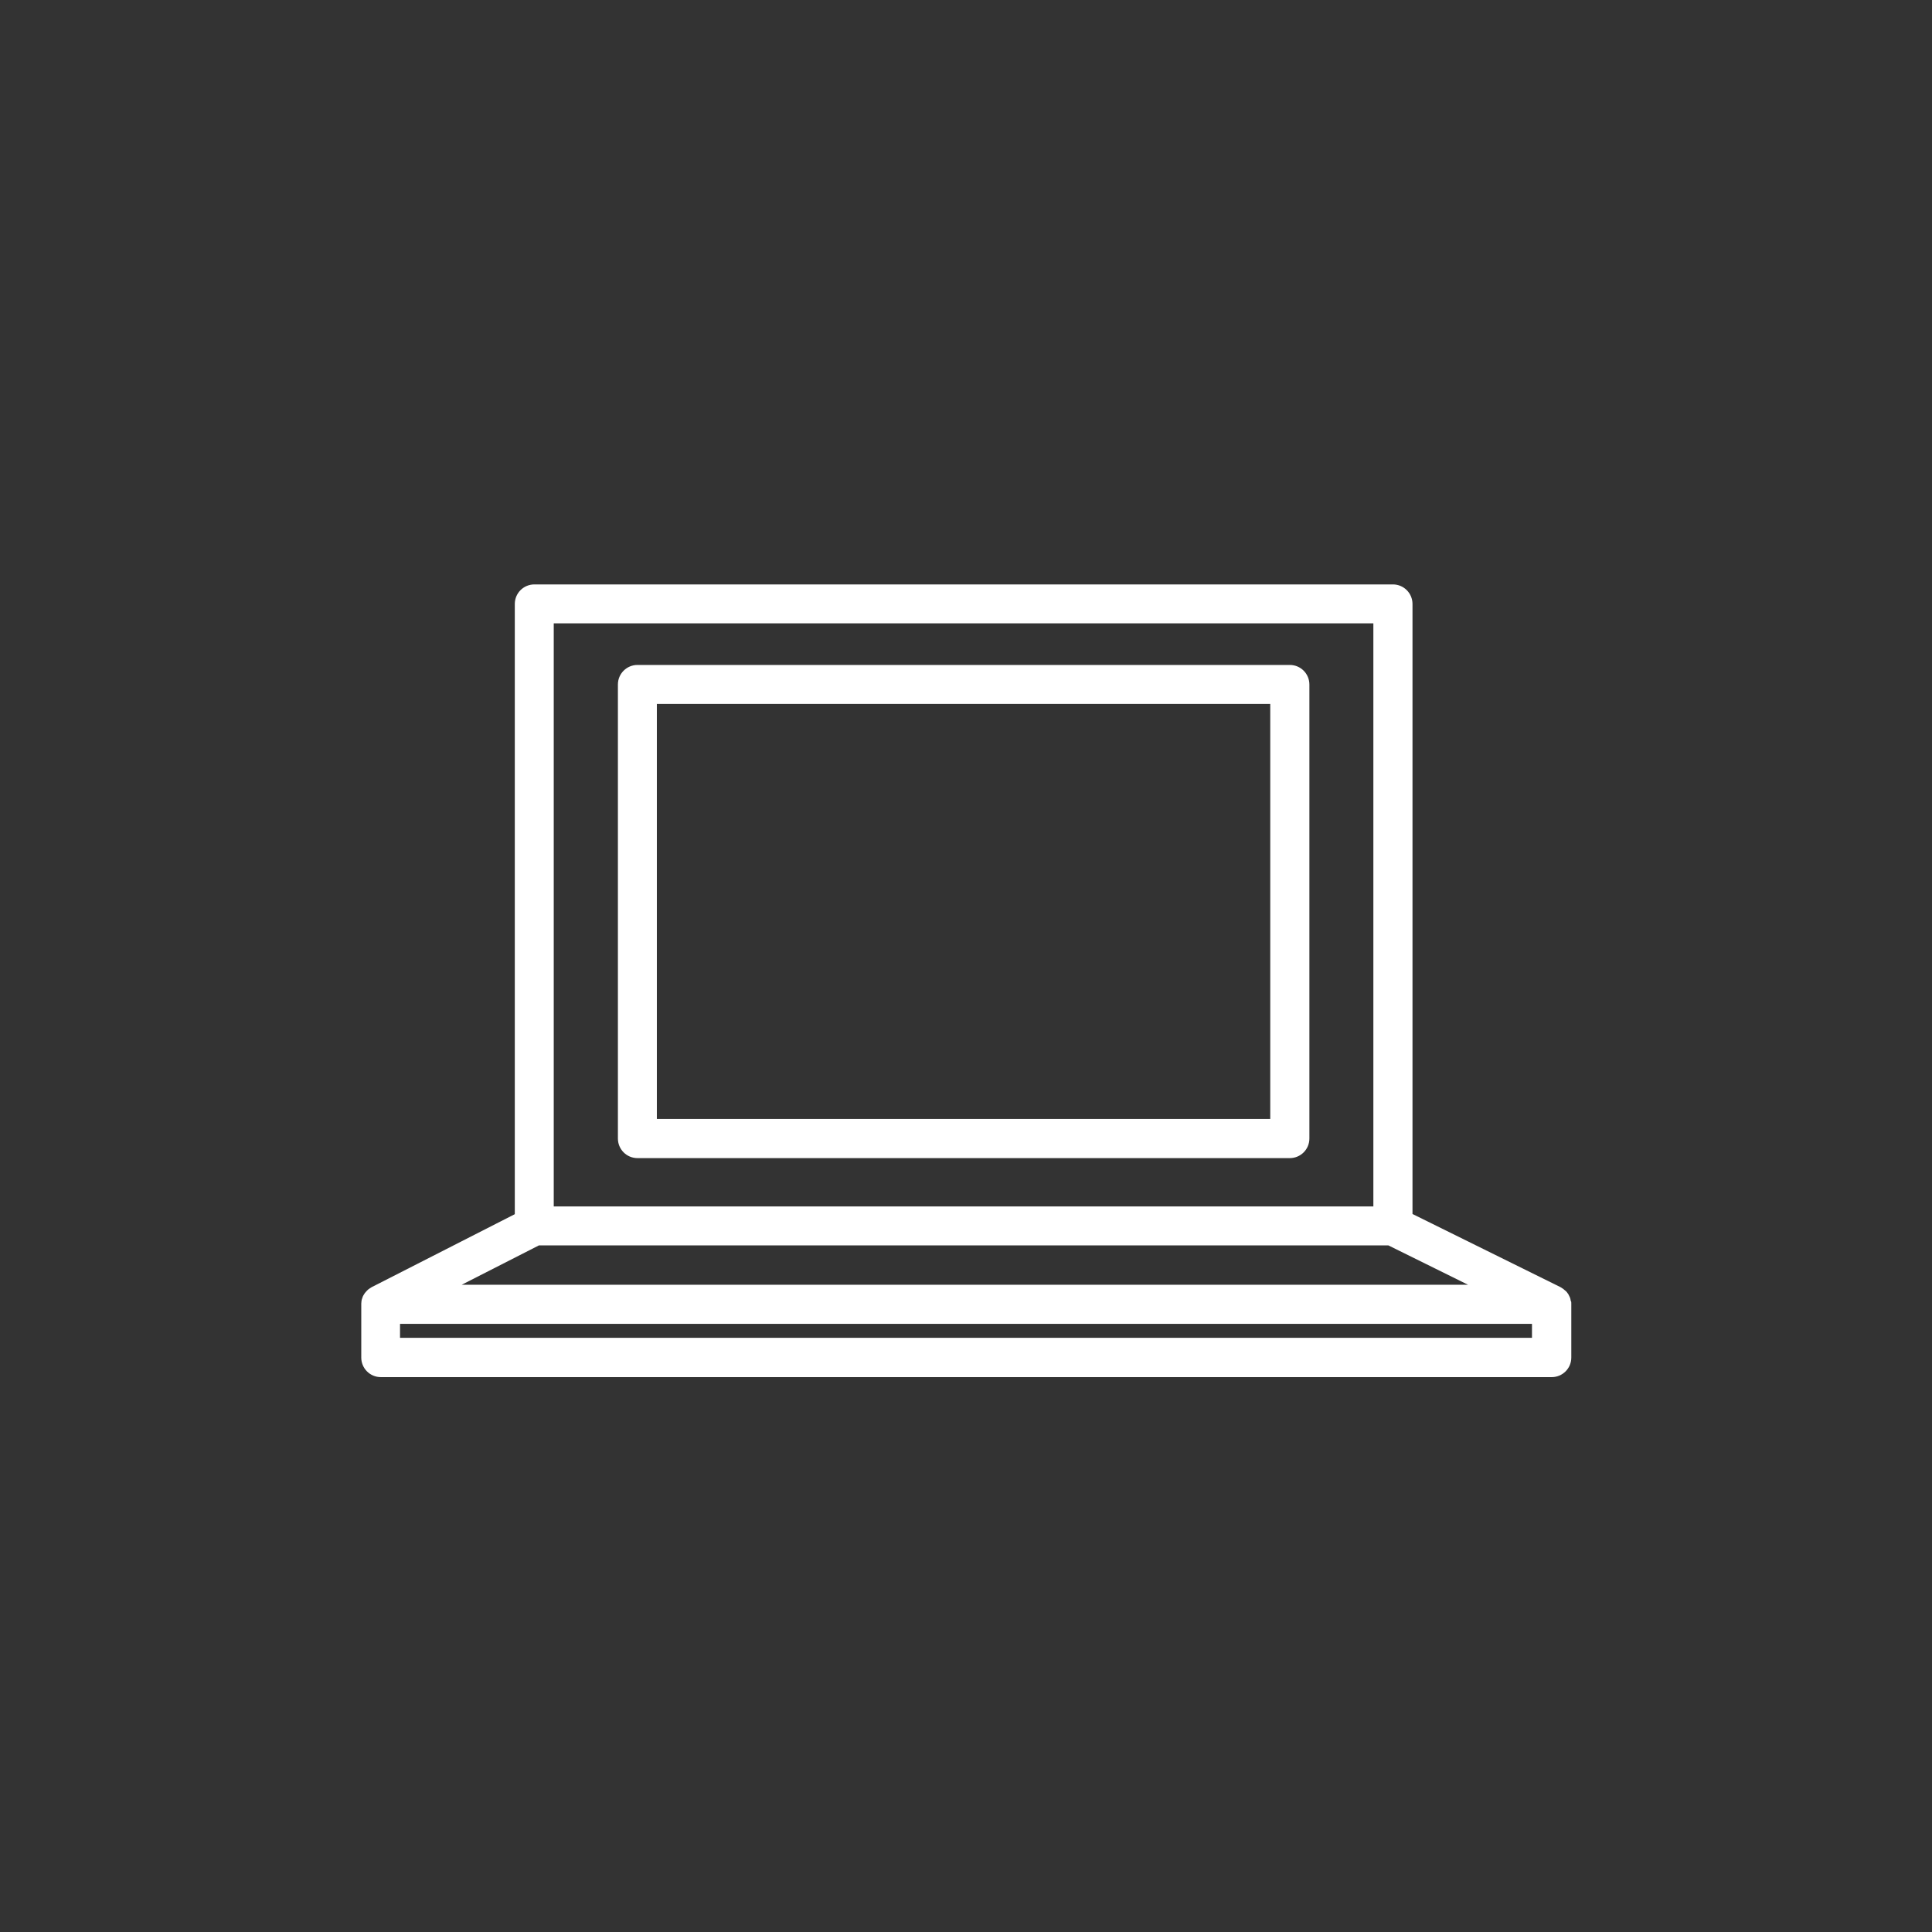 <?xml version="1.0" encoding="UTF-8"?>
<svg id="_レイヤー_2" data-name="レイヤー 2" xmlns="http://www.w3.org/2000/svg" viewBox="0 0 102.68 102.68">
  <rect x="0" y="0" width="102.68" height="102.68" fill="#333333" stroke="none"/>
  <defs>
    <style>
      .cls-1 {
        fill: none;
      }

      .cls-2 {
        fill: #fff;
      }
    </style>
  </defs>
  <g id="_内容" data-name="内容">
    <g>
      <circle class="cls-1" cx="51.34" cy="51.34" r="51.34"/>
      <g>
        <path class="cls-2" d="M68.55,35.34h-34.67c-.57,0-1.04.46-1.04,1.04v24.13c0,.57.46,1.04,1.04,1.04h34.67c.57,0,1.04-.46,1.04-1.04v-24.13c0-.57-.46-1.04-1.04-1.04ZM67.51,59.47h-32.6v-22.06h32.6v22.06Z"/>
        <path class="cls-2" d="M83.48,69.15s0-.05-.01-.07c0-.04-.02-.08-.03-.11,0-.02-.02-.05-.03-.07-.02-.04-.04-.08-.06-.12,0-.01-.02-.03-.03-.04-.03-.05-.07-.1-.12-.14-.01-.01-.02-.02-.04-.03-.03-.03-.07-.06-.11-.09-.02-.01-.04-.02-.06-.04-.02-.01-.05-.03-.07-.04l-7.85-3.88v-32.42c0-.57-.46-1.04-1.04-1.04H28.4c-.57,0-1.04.46-1.04,1.04v32.43l-7.61,3.88s-.04.03-.06.04c-.02.01-.04.02-.06.04-.04.02-.07.05-.1.08-.01.01-.03.02-.04.04-.04.04-.08.09-.12.14,0,0,0,.01-.01.02-.03.05-.06.09-.08.14,0,.02-.02.04-.02.06-.01.04-.03.08-.04.12,0,.02,0,.05-.01.07,0,.04-.01.08-.01.13,0,.01,0,.03,0,.04v2.82c0,.57.46,1.04,1.04,1.04h62.23c.57,0,1.04-.46,1.04-1.04v-2.82s0-.03,0-.04c0-.04,0-.09-.01-.13ZM29.43,33.13h43.56v30.99H29.43v-30.99ZM28.65,66.19h45.14l4.23,2.09H24.54l4.1-2.09ZM81.42,71.1H21.26v-.74h60.16v.74Z"/>
      </g>
    </g>
  </g>
</svg>